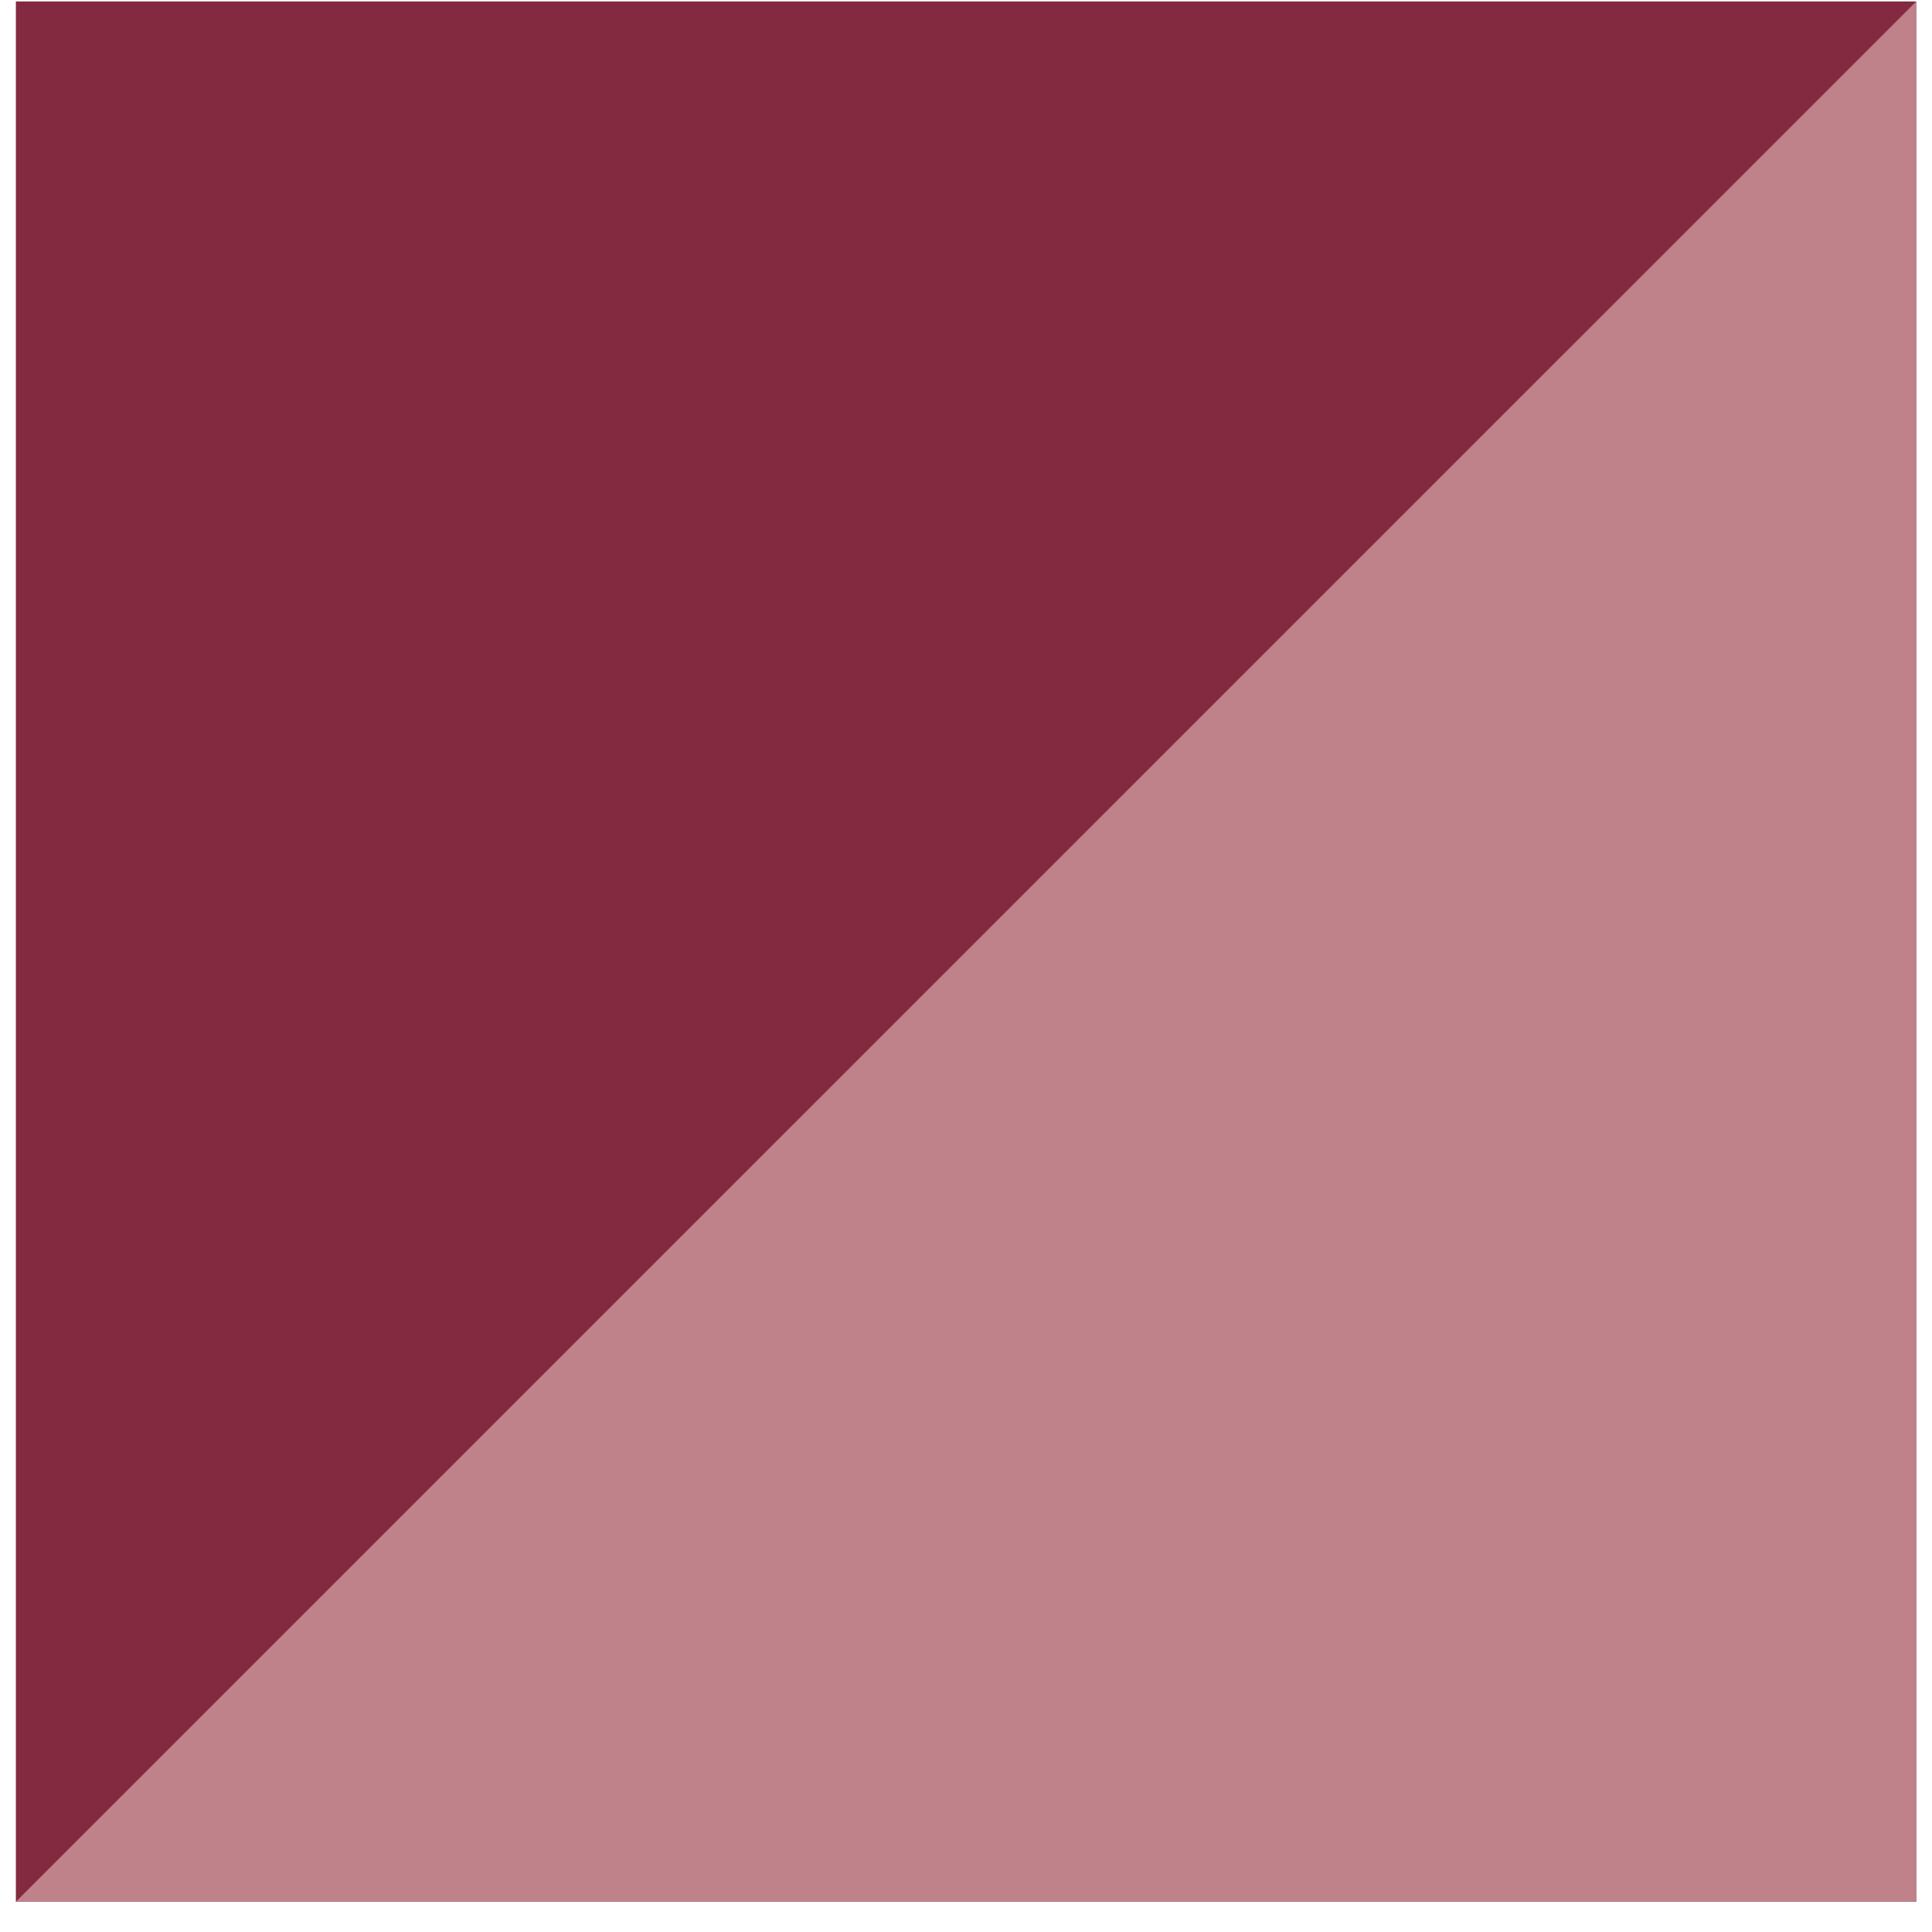 <svg width="61" height="61" viewBox="0 0 61 61" fill="none" xmlns="http://www.w3.org/2000/svg">
<rect x="0.501" y="0.046" width="60" height="60" fill="#832A40"/>
<path fill-rule="evenodd" clip-rule="evenodd" d="M0.501 60.046L60.502 0.046V60.046H0.501Z" fill="#BF828B"/>
</svg>
